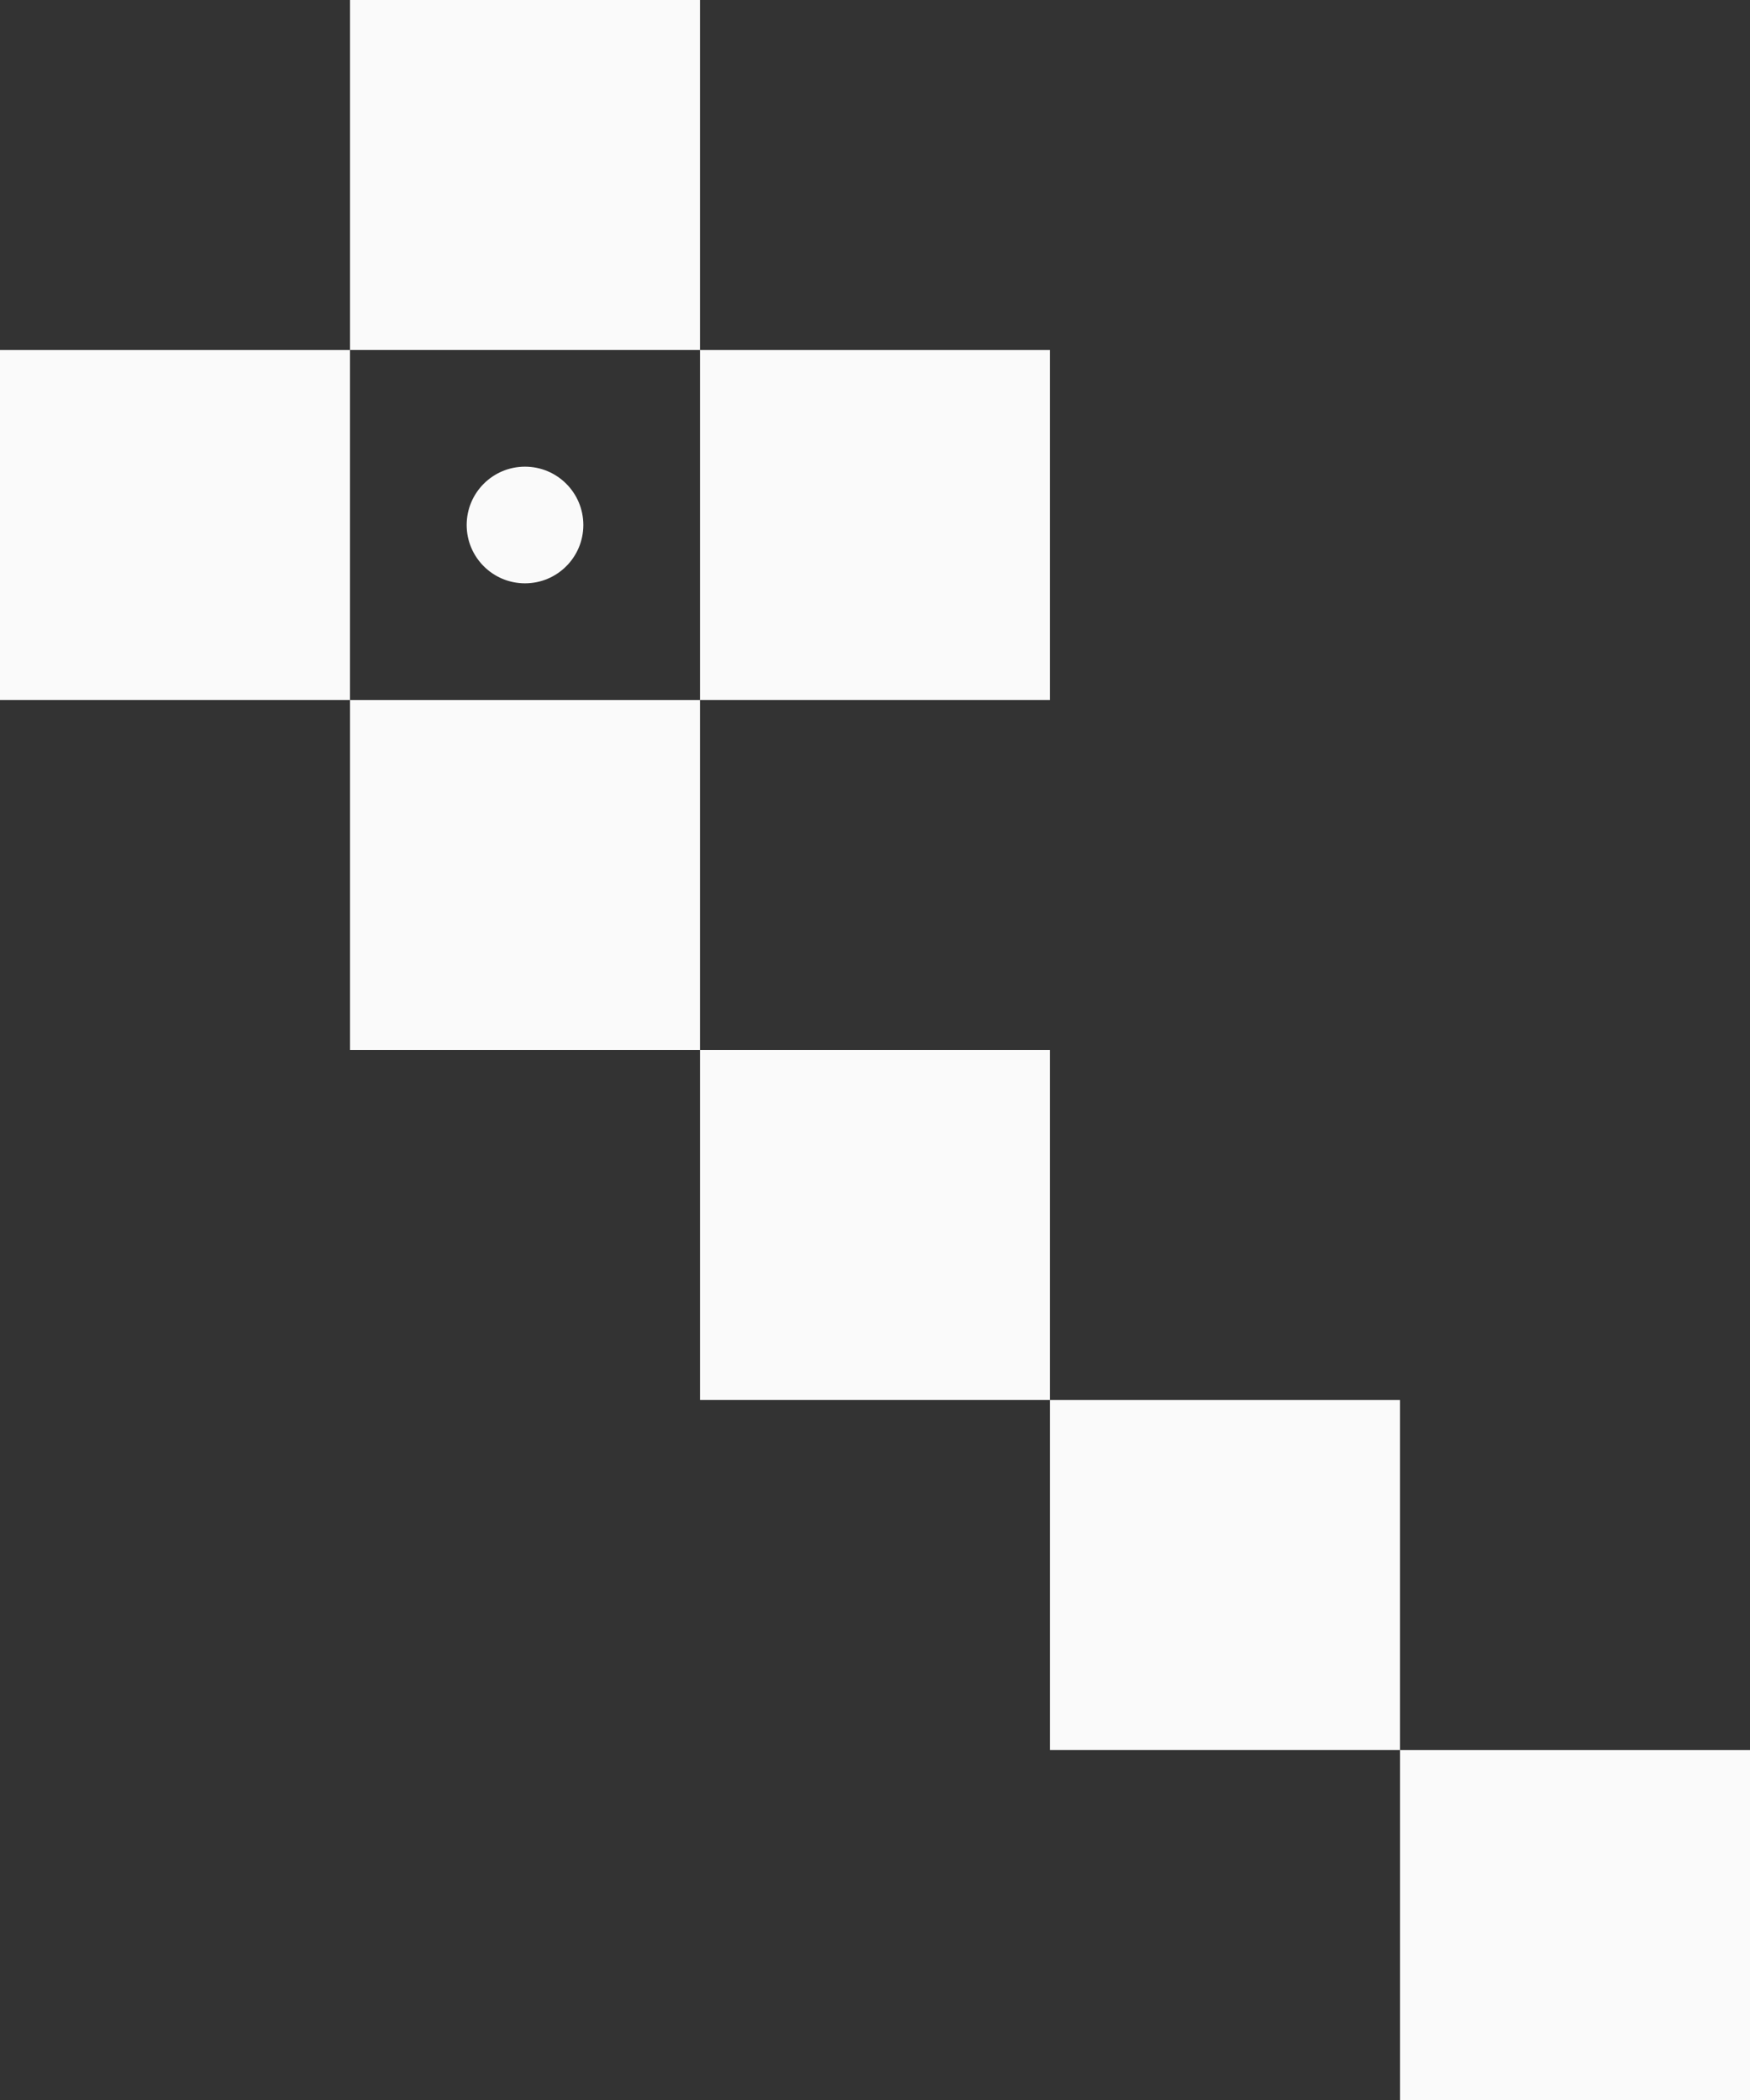 <svg width="300" height="360" viewBox="0 0 300 360" fill="none" xmlns="http://www.w3.org/2000/svg">
<rect x="0" y="0" width="300" height="360" fill="#333333" stroke="none"/>
<path fill-rule="evenodd" clip-rule="evenodd" d="M120 0H60V60H0V120H60V180H120V240H180V300H240V360H300V300H240V240H180V180H120V120H180V60H120V0ZM120 60V120H60V60H120ZM90 80C84.477 80 80 84.477 80 90C80 95.523 84.477 100 90 100C95.523 100 100 95.523 100 90C100 84.477 95.523 80 90 80Z" fill="#FAFAFA"/>
</svg>
